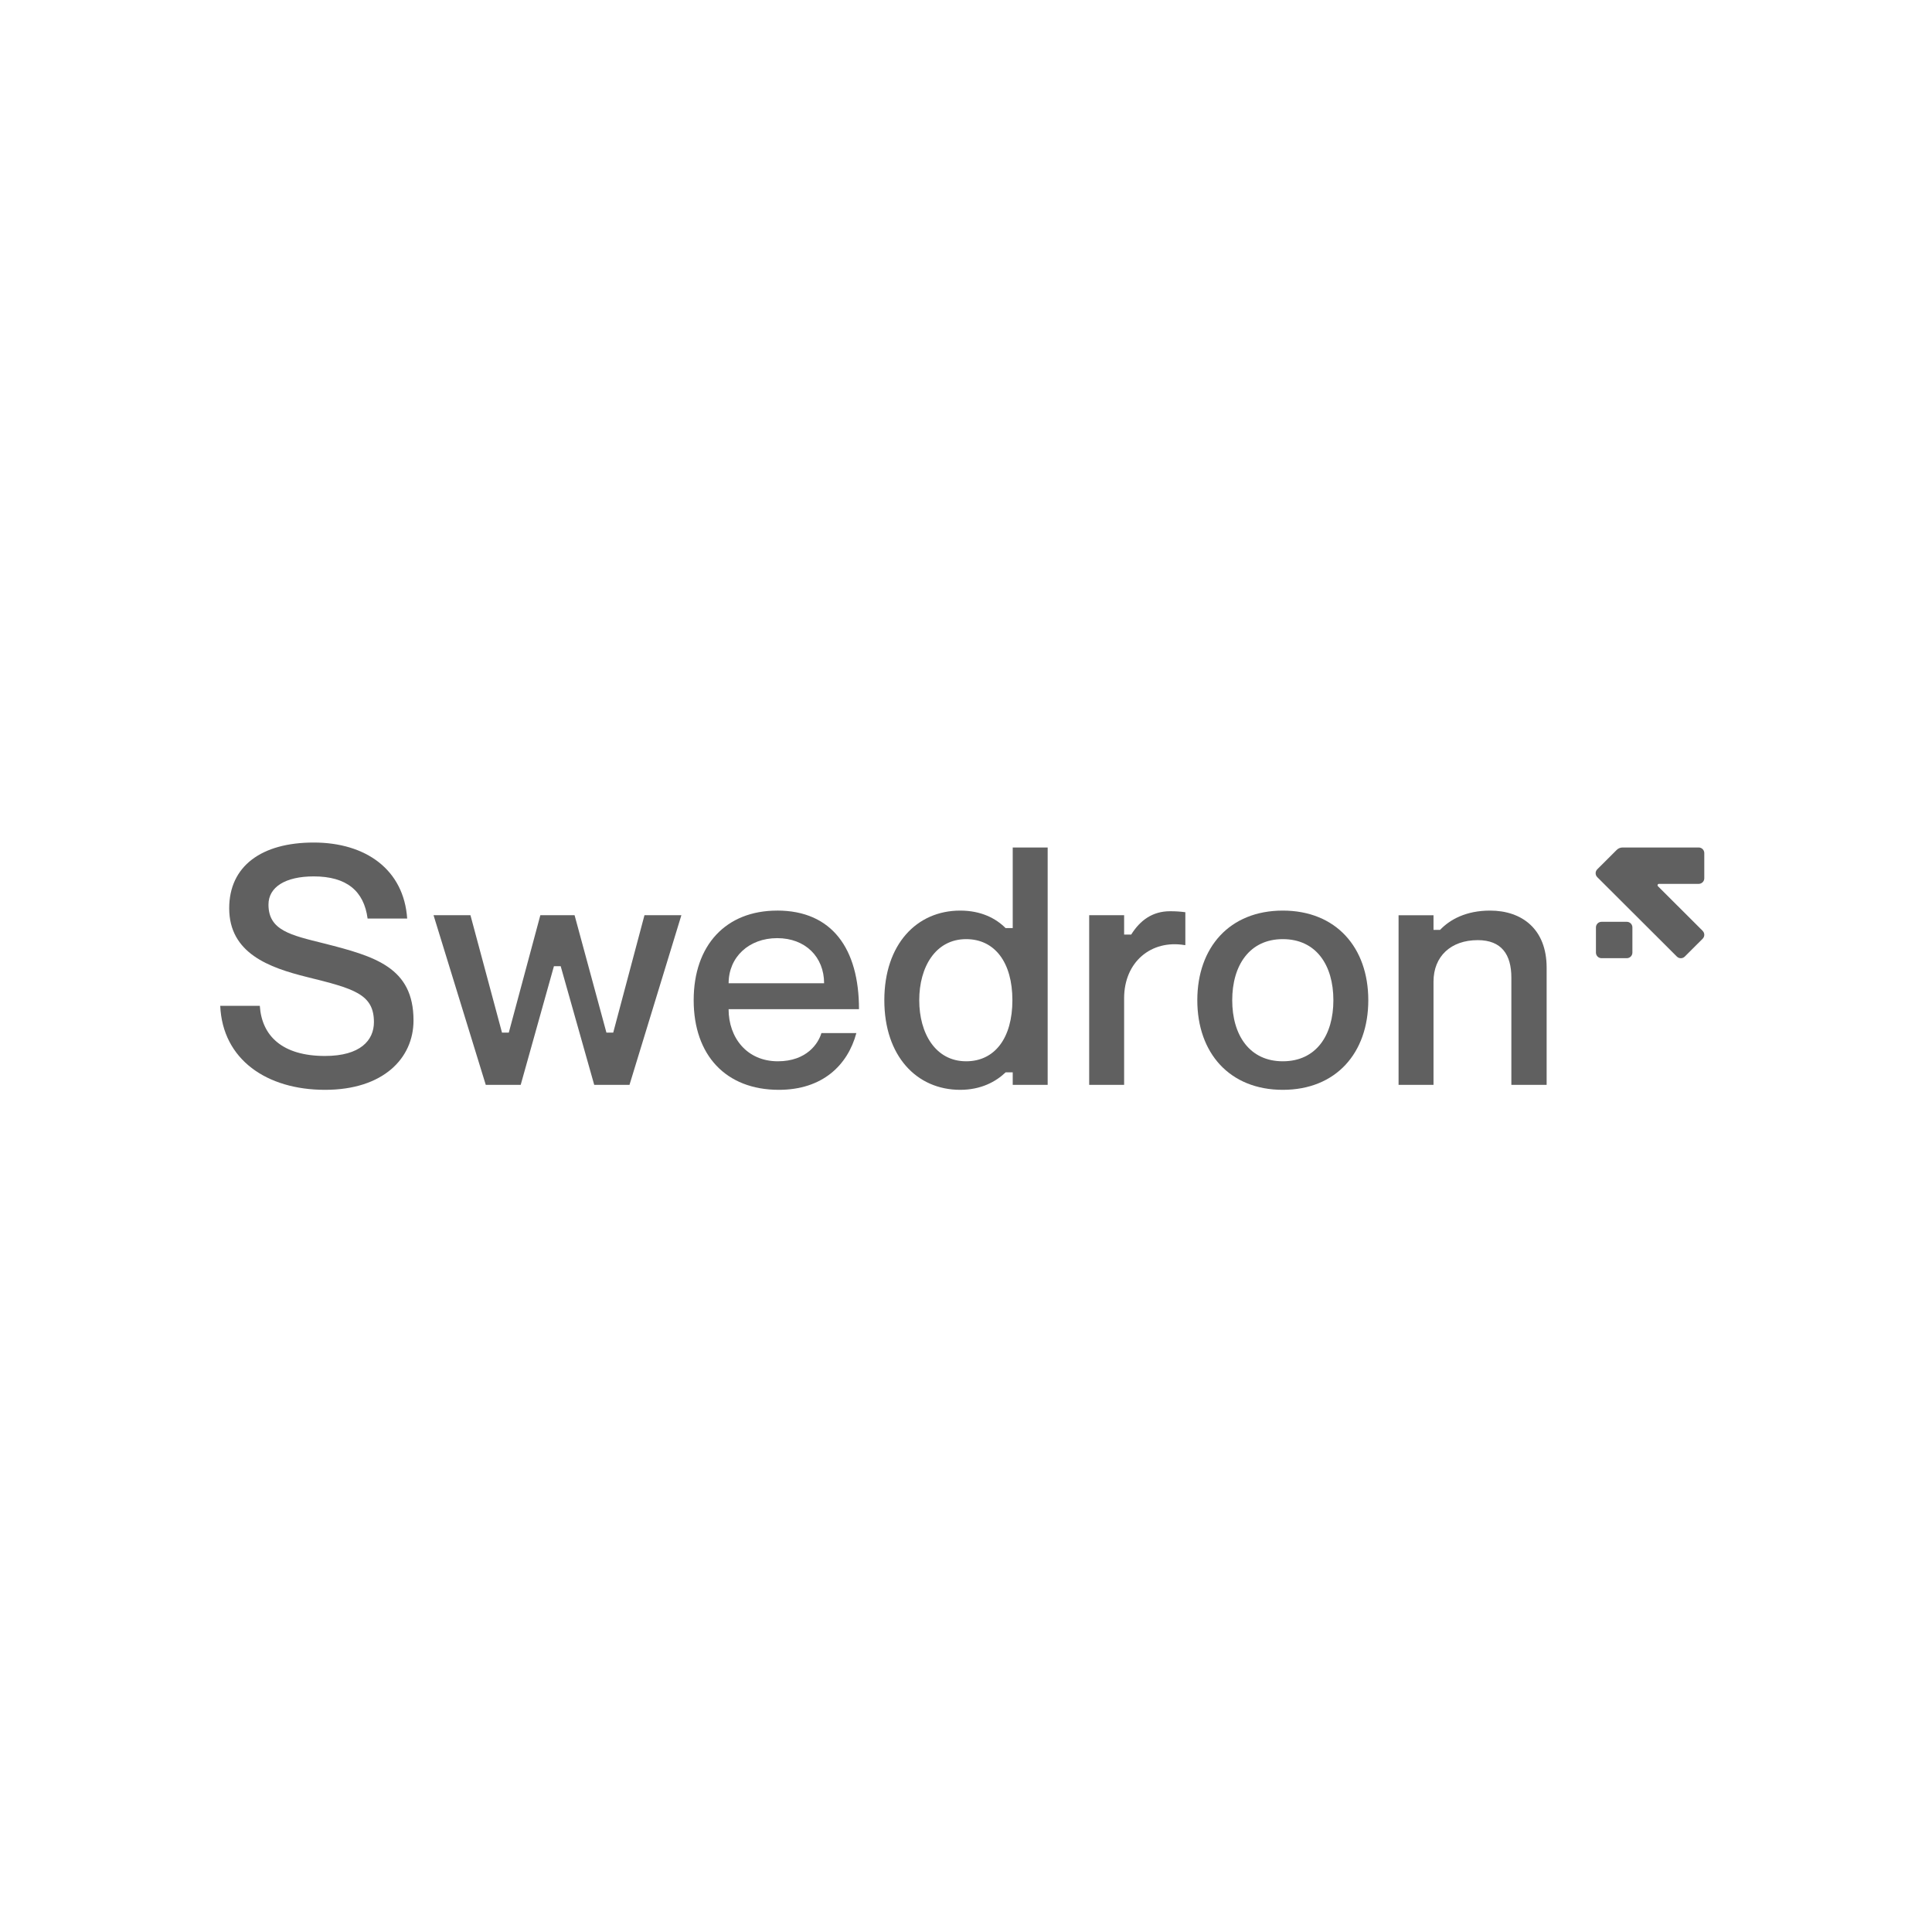 <?xml version="1.0" encoding="UTF-8"?>
<svg width="212px" height="212px" viewBox="0 0 212 212" version="1.1" xmlns="http://www.w3.org/2000/svg" xmlns:xlink="http://www.w3.org/1999/xlink">
    <title>Group 9</title>
    <defs>
        <path d="M17.955,0 C8.038,0 0,8.037 0,17.952 L0,193.478 C0,203.392 8.038,211.429 17.955,211.429 L193.513,211.429 C203.429,211.429 211.467,203.392 211.467,193.478 L211.467,17.952 C211.467,8.037 203.429,0 193.513,0 L17.955,0 Z" id="path-1"></path>
    </defs>
    <g id="Start" stroke="none" stroke-width="1" fill="none" fill-rule="evenodd">
        <g id="Desktop-Large-1440px" transform="translate(-496, -2324)">
            <g id="Group-22" transform="translate(24, 2087)">
                <g id="Group-9" transform="translate(472.166, 237.452)">
                    <mask id="mask-2" fill="white">
                        <use xlink:href="#path-1"></use>
                    </mask>
                    <g id="Clip-8"></g>
                    <g id="Logo-Lock-Up_B_2" mask="url(#mask-2)">
                        <g transform="translate(24, 92)">
                            <g id="Group" stroke-width="1" fill="none" fill-rule="evenodd">
                                <path d="M11.389,11.071 C7.738,10.162 5.294,9.651 5.294,6.811 C5.294,4.88 7.156,3.716 10.259,3.716 C13.873,3.716 15.772,5.318 16.171,8.341 L20.514,8.341 C20.152,2.986 15.988,0 10.259,0 C4.529,0 0.984,2.588 0.984,7.213 C0.984,12.166 5.4,13.732 9.491,14.751 C14.638,16.025 16.866,16.609 16.866,19.704 C16.866,21.708 15.37,23.42 11.499,23.42 C6.827,23.42 4.562,21.234 4.343,17.919 L0,17.919 C0.256,23.818 5.111,27.136 11.499,27.136 C17.887,27.136 21.209,23.676 21.209,19.522 C21.209,13.692 16.976,12.491 11.389,11.071 Z" id="Path" fill="#606060" fill-rule="nonzero"></path>
                                <polygon id="Path" fill="#606060" fill-rule="nonzero" points="43.123 20.859 42.378 20.859 38.883 7.976 35.126 7.976 31.664 20.859 30.919 20.859 27.457 7.976 23.407 7.976 29.137 26.589 32.971 26.589 36.616 13.573 37.36 13.573 41.038 26.589 44.909 26.589 50.602 7.976 46.552 7.976"></polygon>
                                <path d="M61.117,7.468 C55.494,7.468 51.952,11.257 51.952,17.302 C51.952,23.347 55.494,27.136 61.296,27.136 C66.078,27.136 68.852,24.442 69.803,20.909 L65.968,20.909 C65.639,22.037 64.362,24.004 61.187,24.004 C57.791,24.004 55.783,21.416 55.783,18.284 L70.092,18.284 C70.092,11.655 67.136,7.465 61.11,7.465 L61.117,7.468 Z M55.786,15.444 C55.786,12.568 58.014,10.491 61.117,10.491 C64.219,10.491 66.264,12.568 66.264,15.444 L55.786,15.444 Z" id="Shape" fill="#606060" fill-rule="nonzero"></path>
                                <path d="M86.961,9.386 L86.177,9.386 C85.113,8.321 83.49,7.468 81.195,7.468 C76.413,7.468 72.872,11.184 72.872,17.302 C72.872,23.42 76.413,27.136 81.195,27.136 C83.496,27.136 85.119,26.234 86.183,25.218 L86.961,25.218 L86.961,26.589 L90.796,26.589 L90.796,0.547 L86.961,0.547 L86.961,9.386 L86.961,9.386 Z M81.85,24.004 C78.492,24.004 76.703,20.945 76.703,17.302 C76.703,13.659 78.492,10.6 81.85,10.6 C84.99,10.6 86.925,13.152 86.925,17.302 C86.925,21.453 84.99,24.004 81.85,24.004 Z" id="Shape" fill="#606060" fill-rule="nonzero"></path>
                                <path d="M99.964,10.099 L99.185,10.099 L99.185,7.976 L95.351,7.976 L95.351,26.589 L99.185,26.589 L99.185,17.083 C99.185,13.112 102.142,10.637 105.83,11.254 L105.903,11.254 L105.903,7.647 C105.354,7.574 104.882,7.538 104.223,7.538 C102.295,7.538 100.938,8.537 99.964,10.096 L99.964,10.099 Z" id="Path" fill="#606060" fill-rule="nonzero"></path>
                                <path d="M116.597,7.468 C110.754,7.468 107.216,11.513 107.216,17.302 C107.216,23.092 110.758,27.136 116.597,27.136 C122.436,27.136 125.978,23.092 125.978,17.302 C125.978,11.513 122.436,7.468 116.597,7.468 L116.597,7.468 Z M116.597,24.004 C112.946,24.004 111.047,21.128 111.047,17.302 C111.047,13.477 112.946,10.6 116.597,10.6 C120.248,10.6 122.147,13.44 122.147,17.302 C122.147,21.164 120.248,24.004 116.597,24.004 Z" id="Shape" fill="#606060" fill-rule="nonzero"></path>
                                <path d="M139.339,7.468 C136.719,7.468 134.95,8.437 133.852,9.585 L133.134,9.585 L133.134,7.979 L129.3,7.979 L129.3,26.592 L133.134,26.592 L133.134,15.262 C133.134,12.495 135.033,10.71 137.989,10.71 C140.616,10.71 141.677,12.312 141.677,14.824 L141.677,26.589 L145.548,26.589 L145.548,13.732 C145.548,9.472 142.811,7.468 139.343,7.468 L139.339,7.468 Z" id="Path" fill="#606060" fill-rule="nonzero"></path>
                            </g>
                            <path d="M154.347,12.691 L151.57,12.691 C151.234,12.691 150.958,12.418 150.958,12.08 L150.958,9.31 C150.958,8.975 151.231,8.699 151.57,8.699 L154.347,8.699 C154.682,8.699 154.958,8.971 154.958,9.31 L154.958,12.08 C154.958,12.415 154.686,12.691 154.347,12.691 Z M162.67,9.691 L157.762,4.794 C157.665,4.698 157.735,4.535 157.868,4.535 L162.234,4.535 C162.57,4.535 162.846,4.263 162.846,3.925 L162.846,1.155 C162.846,0.819 162.573,0.544 162.234,0.544 L153.881,0.544 C153.638,0.544 153.405,0.64 153.233,0.813 L151.104,2.936 C150.865,3.175 150.865,3.56 151.104,3.799 L159.84,12.515 C160.079,12.754 160.465,12.754 160.705,12.515 L162.667,10.557 C162.906,10.318 162.906,9.933 162.667,9.695 L162.67,9.691 Z" id="Shape" fill="#606060" fill-rule="nonzero"></path>
                        </g>
                    </g>
                </g>
            </g>
        </g>
    </g>
</svg>